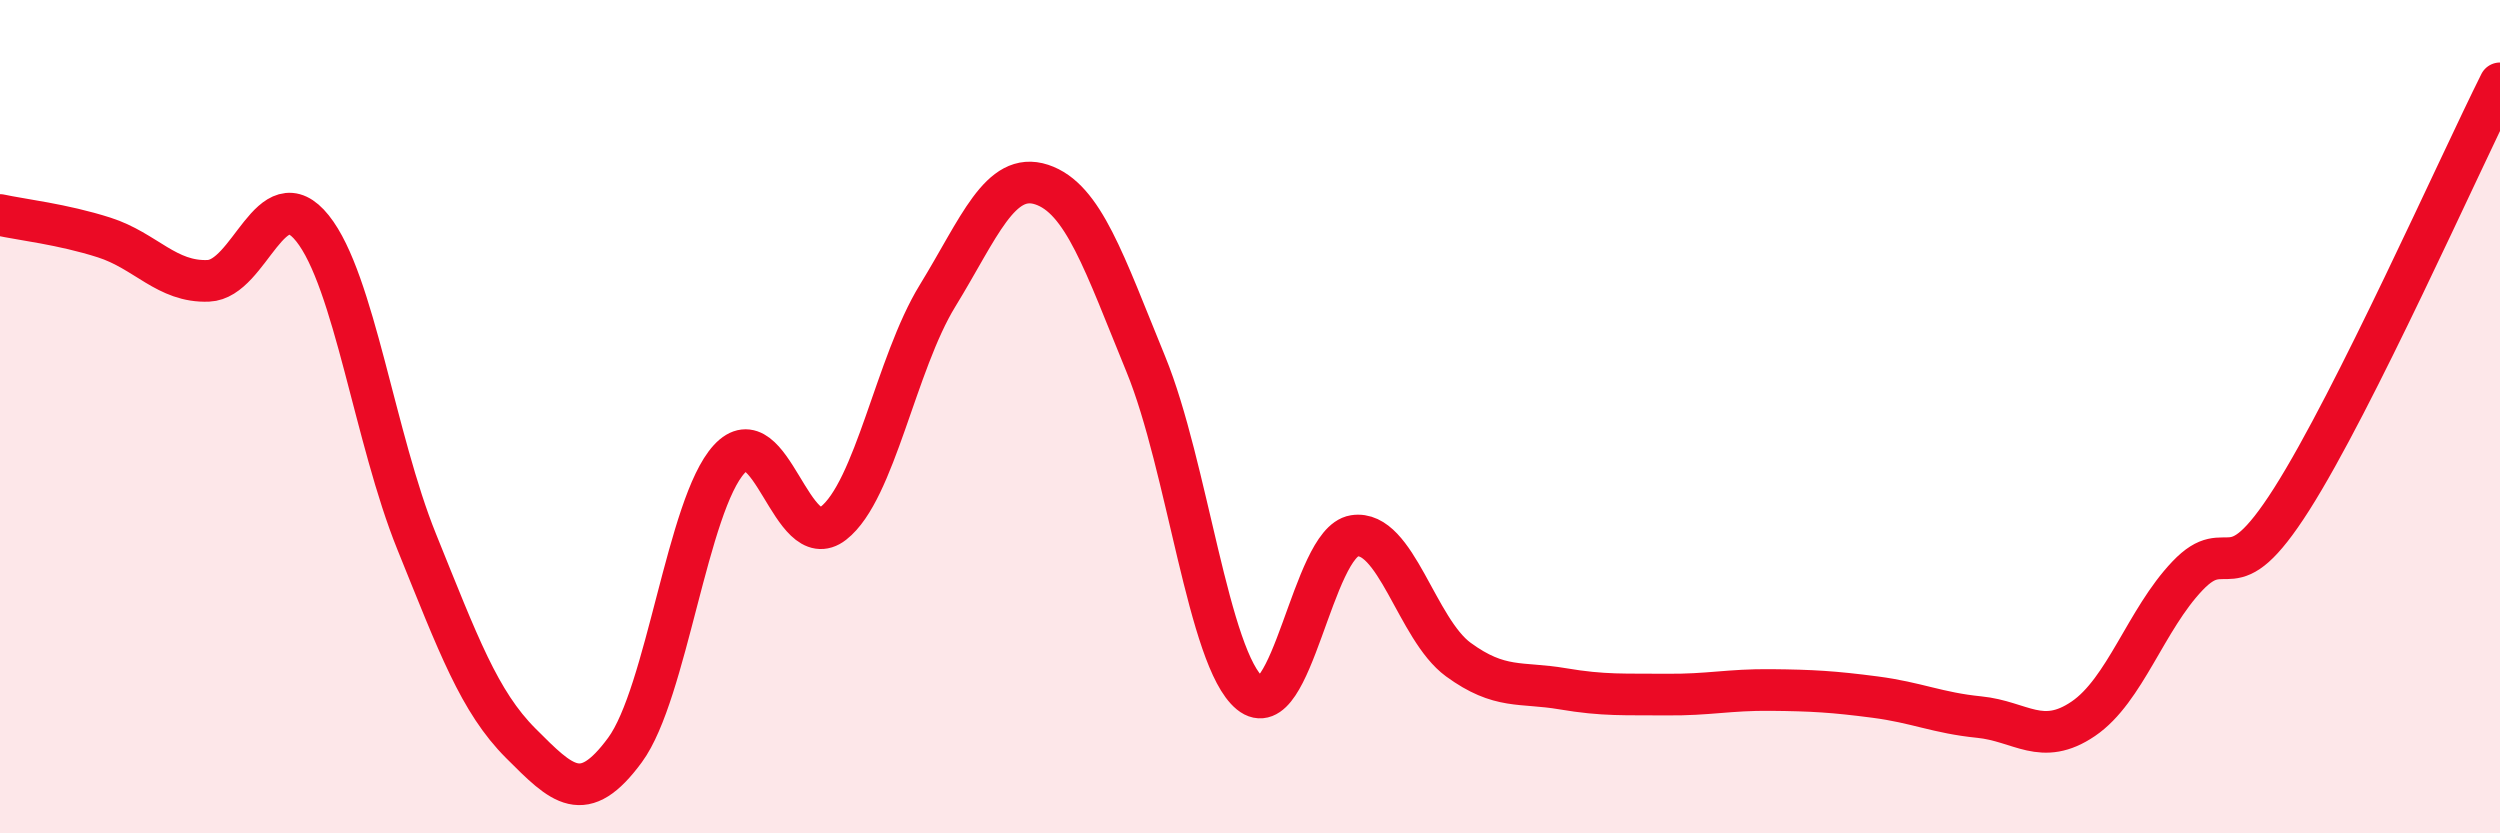 
    <svg width="60" height="20" viewBox="0 0 60 20" xmlns="http://www.w3.org/2000/svg">
      <path
        d="M 0,5.16 C 0.5,5.27 1.5,5.38 2.5,5.7 C 3.5,6.02 4,6.78 5,6.74 C 6,6.7 6.5,4.23 7.5,5.48 C 8.5,6.73 9,10.53 10,13 C 11,15.47 11.5,16.84 12.5,17.84 C 13.5,18.84 14,19.36 15,18 C 16,16.64 16.5,12.11 17.5,11.02 C 18.5,9.93 19,13.34 20,12.56 C 21,11.78 21.5,8.73 22.5,7.1 C 23.5,5.47 24,4.1 25,4.43 C 26,4.76 26.5,6.3 27.5,8.74 C 28.5,11.18 29,15.82 30,16.64 C 31,17.46 31.5,13.02 32.5,12.86 C 33.5,12.7 34,15.1 35,15.83 C 36,16.56 36.5,16.36 37.5,16.53 C 38.5,16.7 39,16.66 40,16.67 C 41,16.68 41.5,16.55 42.5,16.56 C 43.5,16.57 44,16.6 45,16.73 C 46,16.86 46.5,17.11 47.5,17.21 C 48.5,17.31 49,17.93 50,17.25 C 51,16.57 51.5,14.87 52.5,13.82 C 53.5,12.77 53.5,14.34 55,11.98 C 56.5,9.62 59,4 60,2L60 20L0 20Z"
        fill="#EB0A25"
        opacity="0.1"
        stroke-linecap="round"
        stroke-linejoin="round"
      />
      <path
        d="M 0,5.16 C 0.5,5.27 1.5,5.38 2.5,5.7 C 3.5,6.02 4,6.78 5,6.74 C 6,6.7 6.5,4.23 7.5,5.48 C 8.5,6.73 9,10.53 10,13 C 11,15.47 11.5,16.84 12.5,17.84 C 13.5,18.84 14,19.36 15,18 C 16,16.64 16.5,12.11 17.5,11.02 C 18.5,9.93 19,13.34 20,12.56 C 21,11.78 21.5,8.73 22.5,7.1 C 23.5,5.47 24,4.1 25,4.43 C 26,4.76 26.5,6.3 27.5,8.74 C 28.5,11.18 29,15.82 30,16.64 C 31,17.46 31.5,13.02 32.5,12.86 C 33.5,12.7 34,15.1 35,15.83 C 36,16.56 36.5,16.36 37.5,16.53 C 38.5,16.7 39,16.66 40,16.67 C 41,16.68 41.5,16.55 42.5,16.56 C 43.5,16.57 44,16.6 45,16.73 C 46,16.86 46.5,17.11 47.5,17.21 C 48.5,17.31 49,17.93 50,17.25 C 51,16.57 51.5,14.87 52.5,13.82 C 53.5,12.77 53.5,14.34 55,11.98 C 56.5,9.62 59,4 60,2"
        stroke="#EB0A25"
        stroke-width="1"
        fill="none"
        stroke-linecap="round"
        stroke-linejoin="round"
      />
    </svg>
  